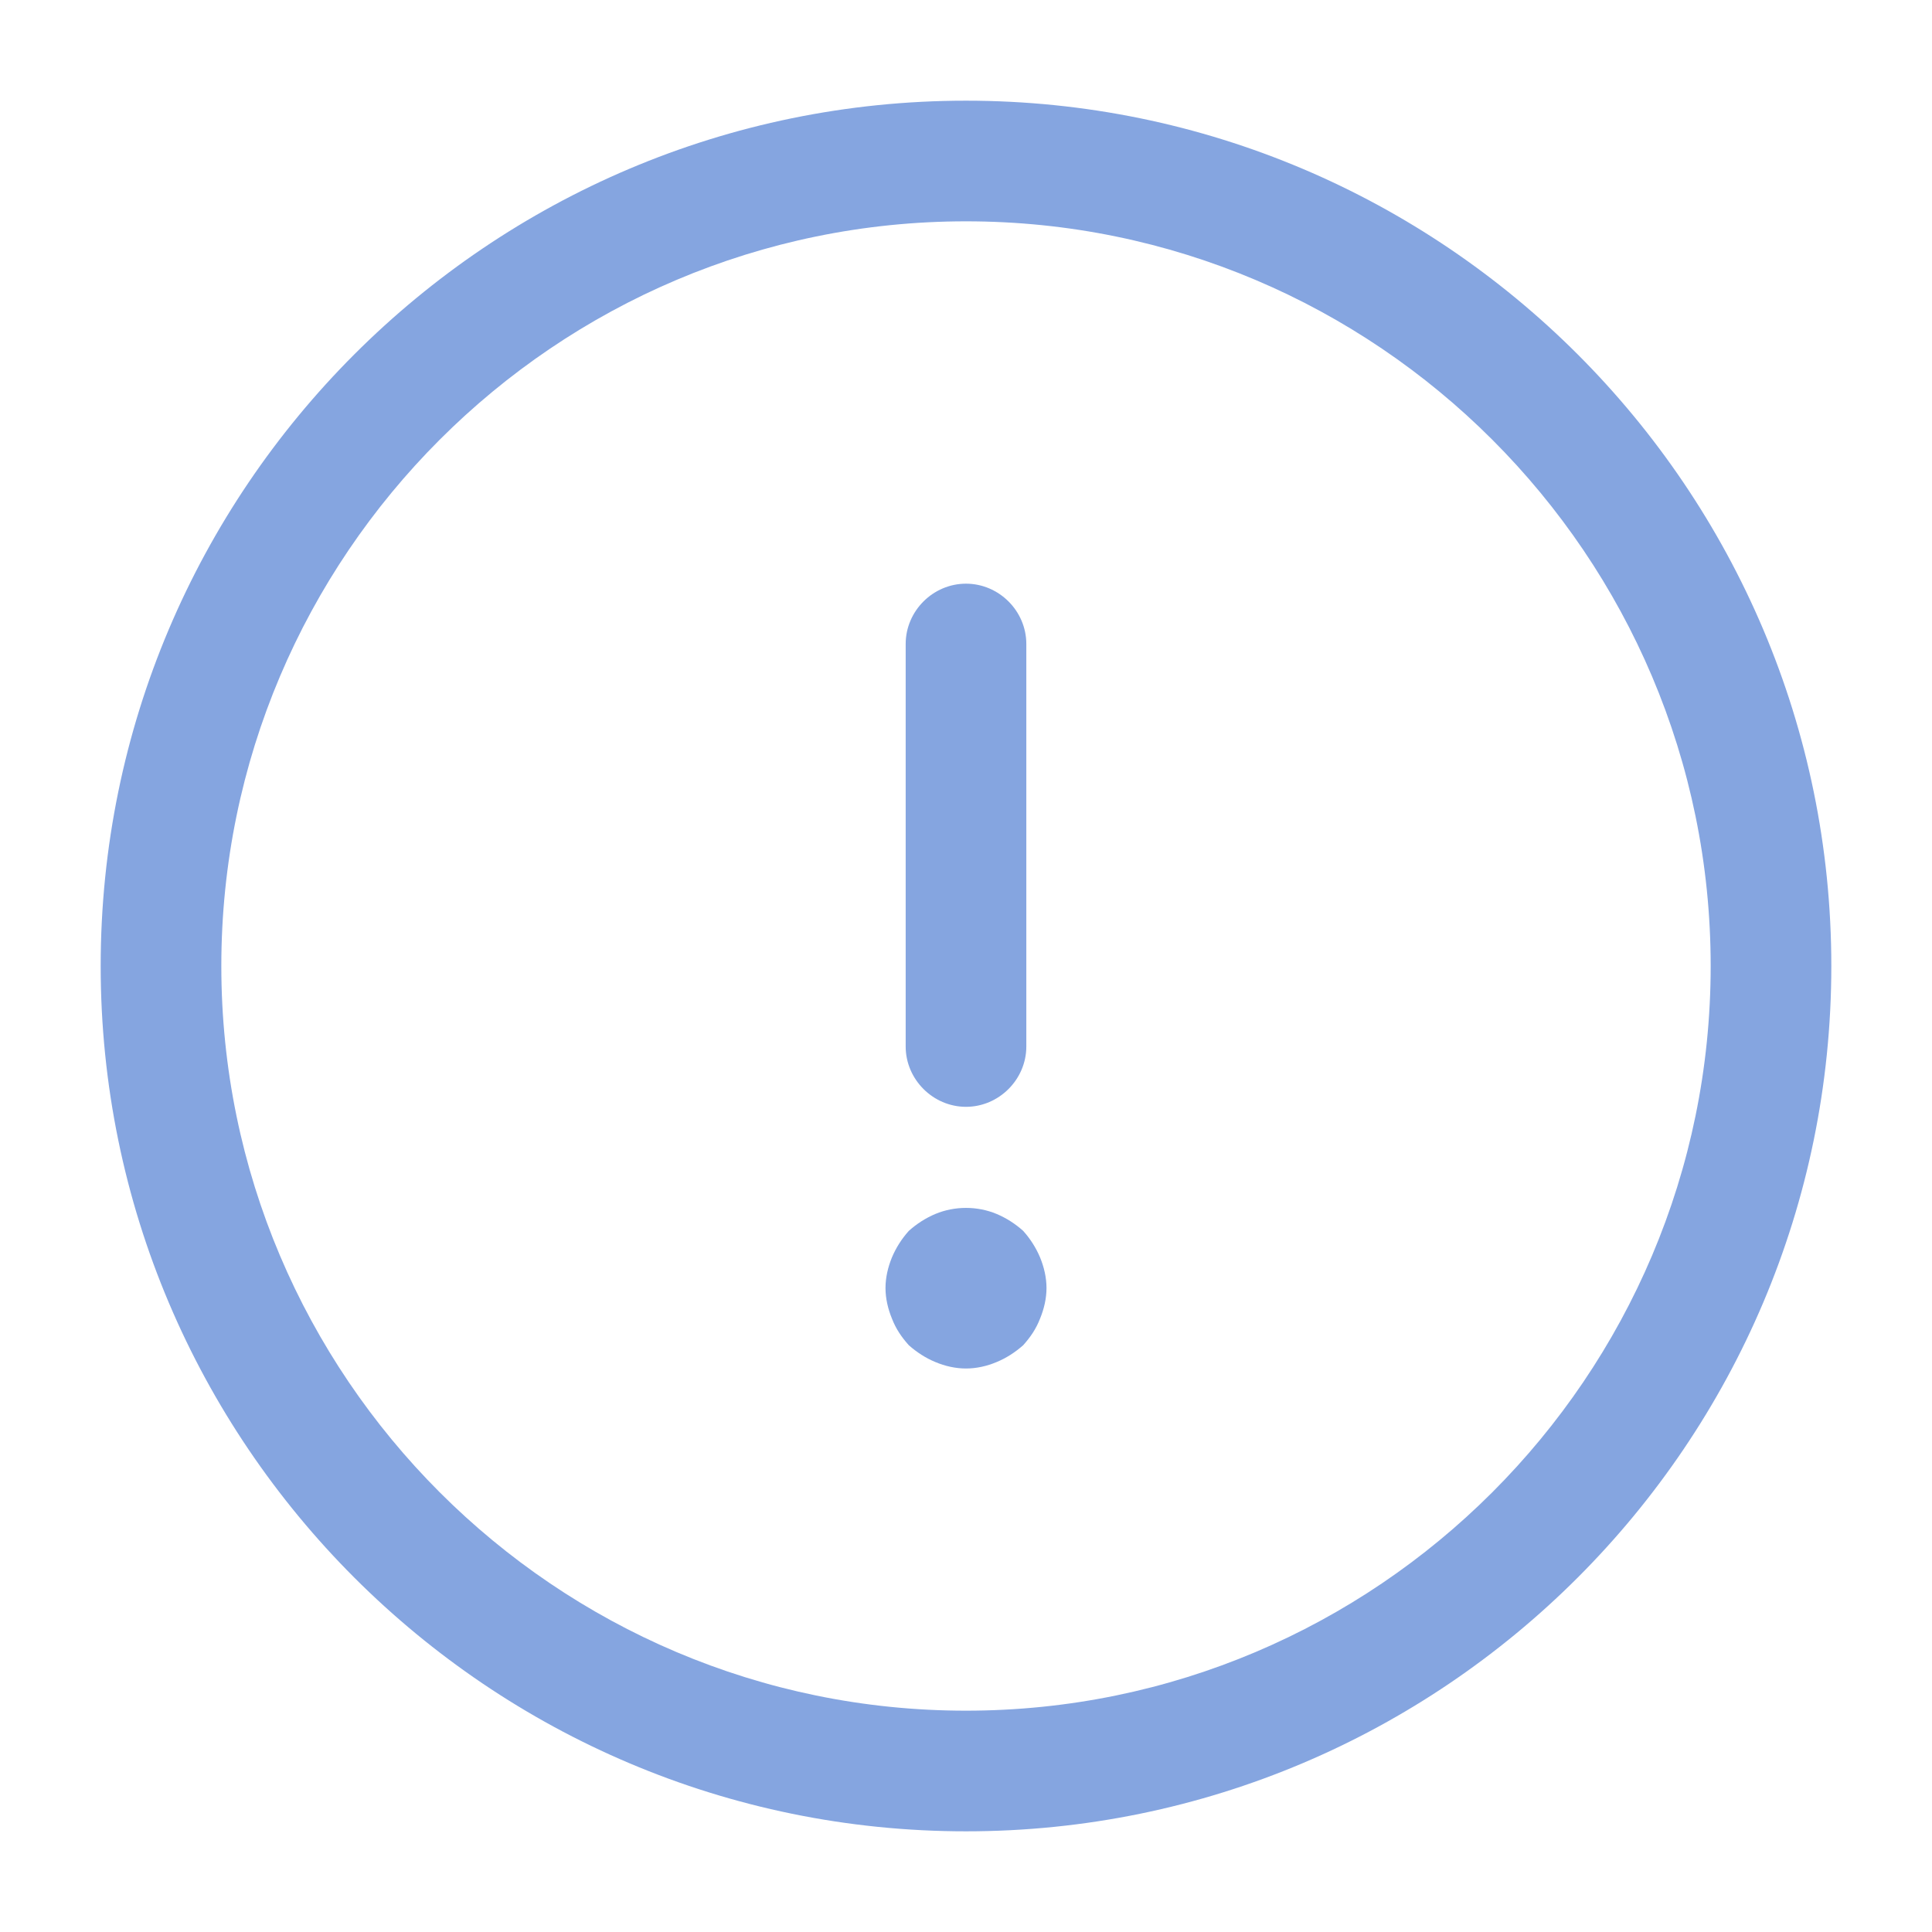 <svg width="18" height="18" viewBox="0 0 18 18" fill="none" xmlns="http://www.w3.org/2000/svg">
<path d="M9 17.062C4.553 17.062 0.938 13.447 0.938 9C0.938 4.553 4.553 0.938 9 0.938C13.447 0.938 17.062 4.553 17.062 9C17.062 13.447 13.447 17.062 9 17.062ZM9 2.062C5.175 2.062 2.062 5.175 2.062 9C2.062 12.825 5.175 15.938 9 15.938C12.825 15.938 15.938 12.825 15.938 9C15.938 5.175 12.825 2.062 9 2.062Z" fill="#85A5E0"/>
<path d="M9 10.312C8.693 10.312 8.438 10.057 8.438 9.75V6C8.438 5.692 8.693 5.438 9 5.438C9.307 5.438 9.562 5.692 9.562 6V9.75C9.562 10.057 9.307 10.312 9 10.312Z" fill="#85A5E0"/>
<path d="M9 12.75C8.902 12.75 8.805 12.728 8.715 12.69C8.625 12.653 8.543 12.6 8.467 12.533C8.4 12.458 8.348 12.383 8.31 12.285C8.273 12.195 8.25 12.098 8.25 12C8.25 11.903 8.273 11.805 8.31 11.715C8.348 11.625 8.4 11.543 8.467 11.468C8.543 11.4 8.625 11.348 8.715 11.31C8.895 11.235 9.105 11.235 9.285 11.31C9.375 11.348 9.457 11.4 9.533 11.468C9.6 11.543 9.652 11.625 9.69 11.715C9.727 11.805 9.75 11.903 9.75 12C9.75 12.098 9.727 12.195 9.69 12.285C9.652 12.383 9.6 12.458 9.533 12.533C9.457 12.6 9.375 12.653 9.285 12.69C9.195 12.728 9.098 12.75 9 12.75Z" fill="#85A5E0"/>
</svg>
